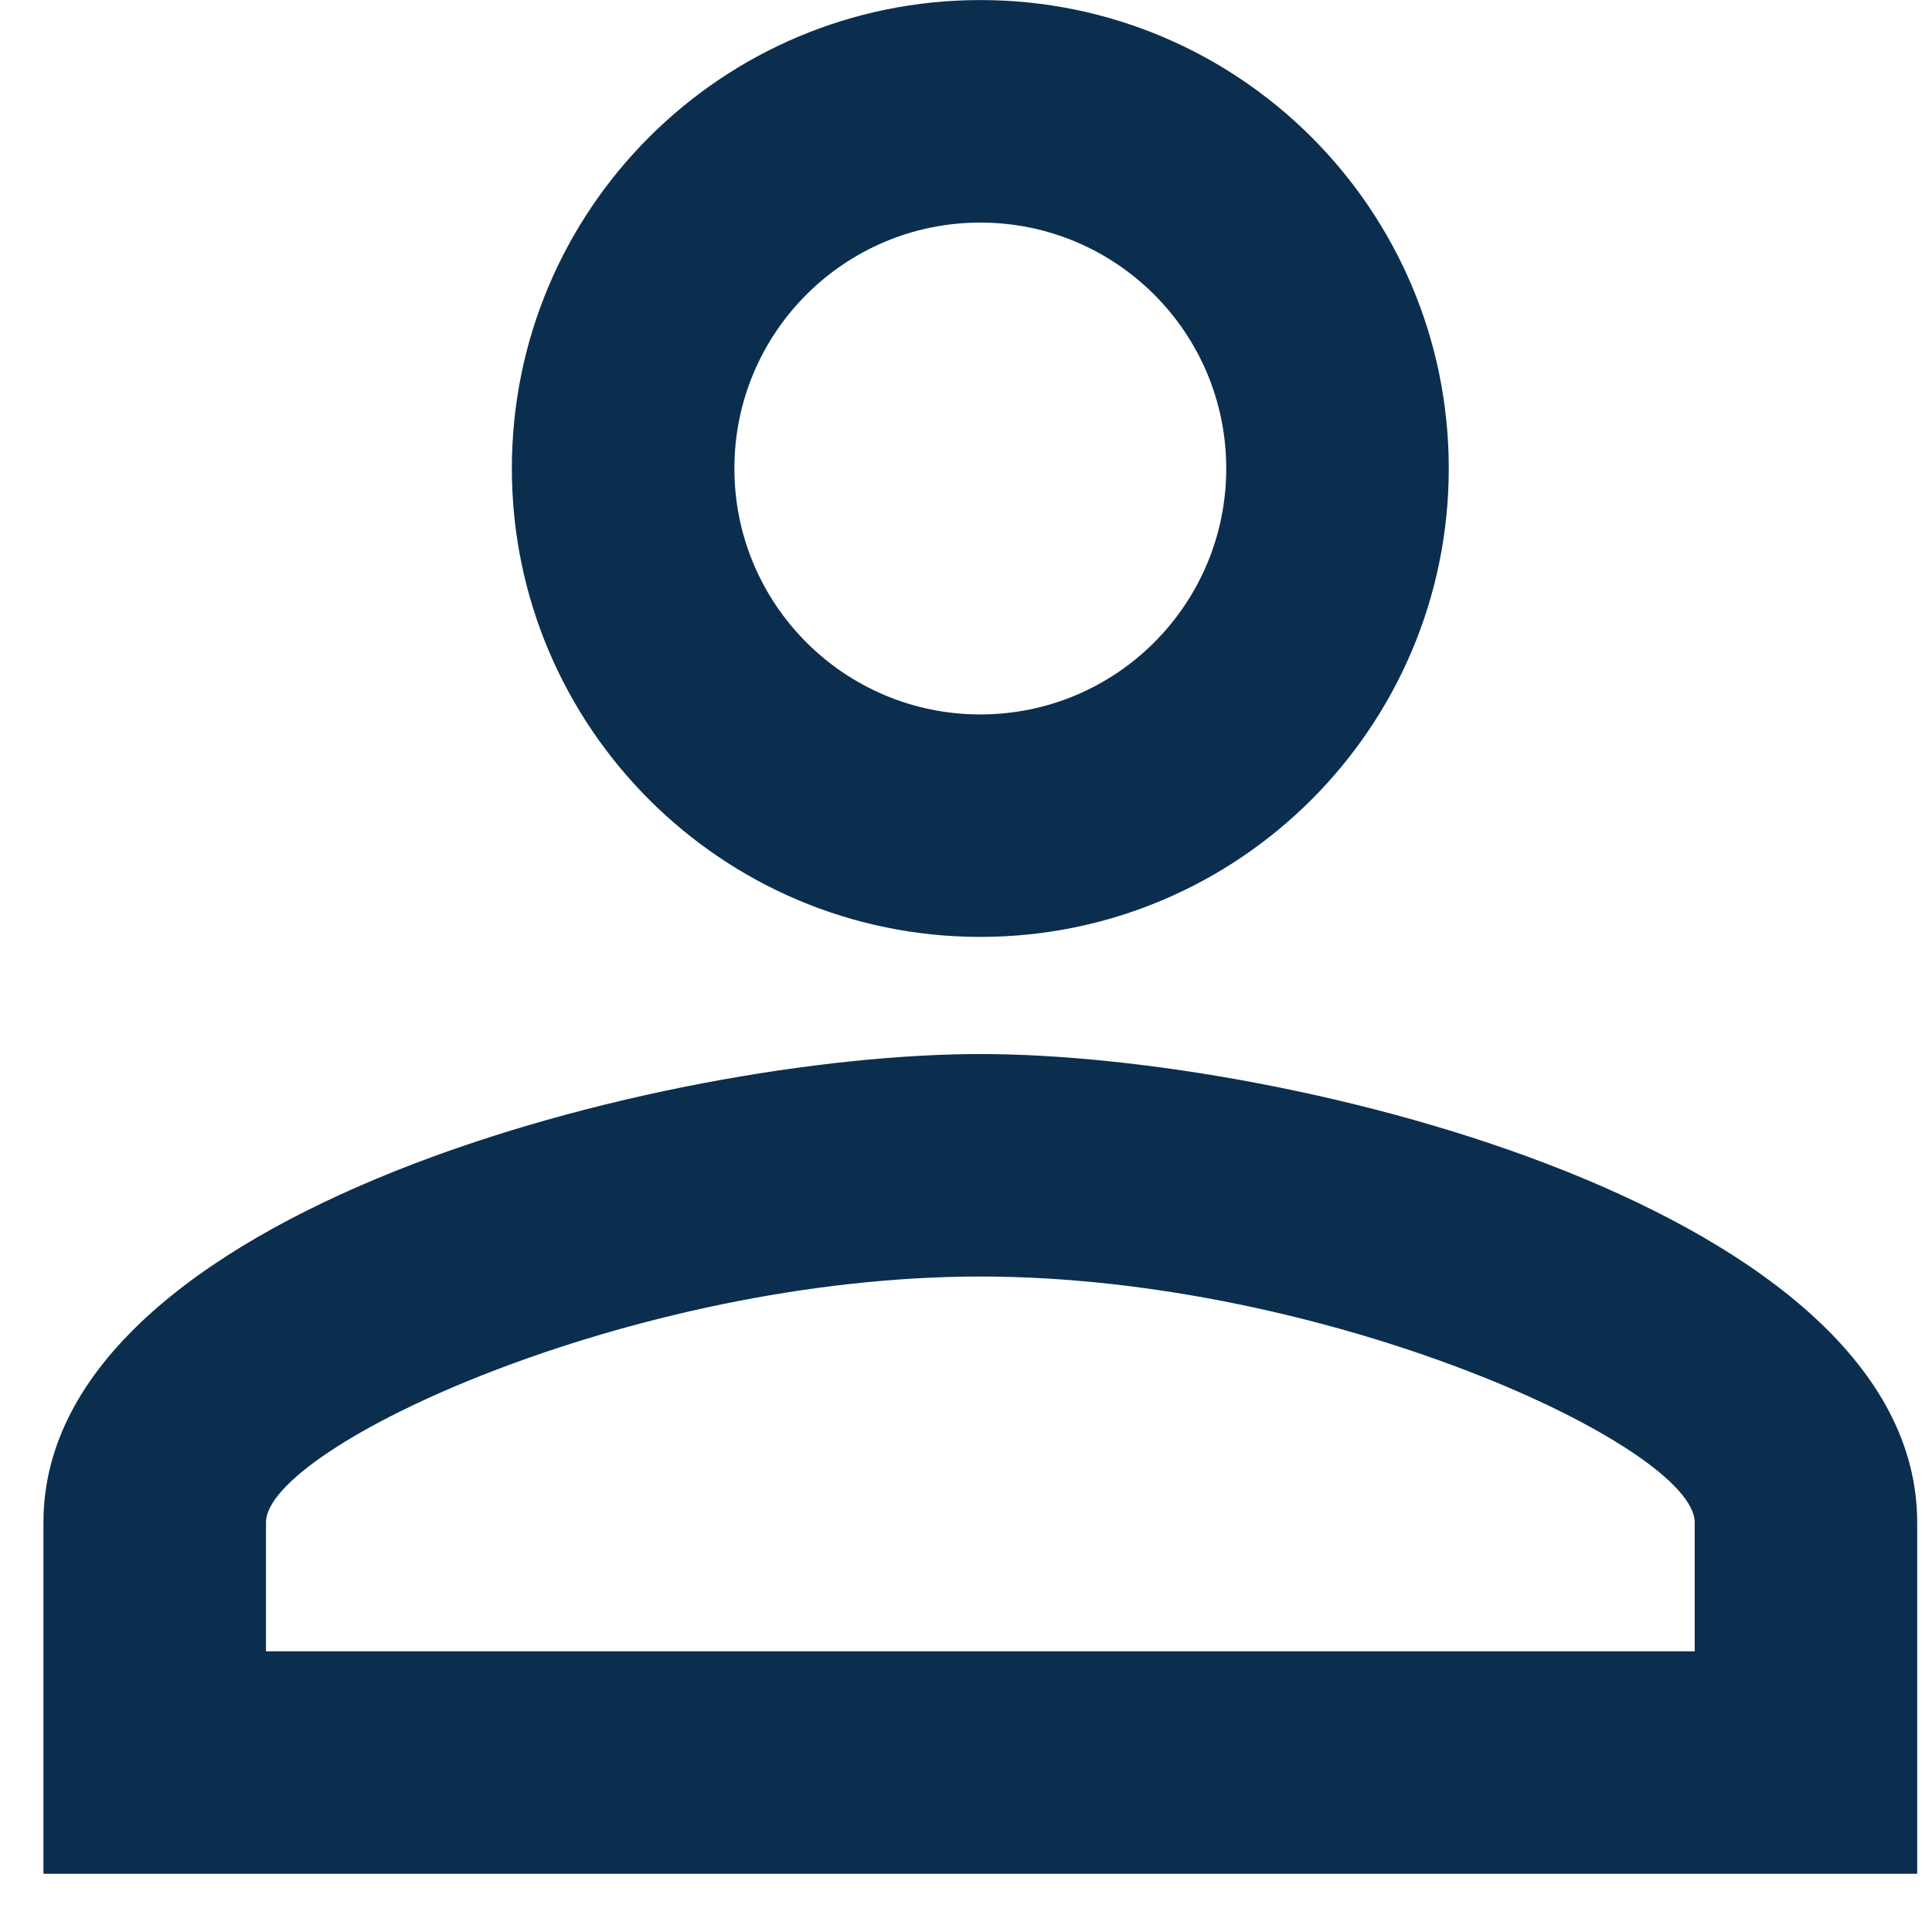 <svg xmlns="http://www.w3.org/2000/svg" width="33" height="33" viewBox="0 0 33 33" fill="none"><path d="M16.745 3.802C19.065 3.802 20.945 5.682 20.945 8.002C20.945 10.323 19.065 12.203 16.745 12.203C14.424 12.203 12.544 10.323 12.544 8.002C12.544 5.682 14.424 3.802 16.745 3.802ZM16.745 21.804C22.696 21.804 28.947 24.715 28.947 26.005V28.206H4.543V26.005C4.543 24.715 10.794 21.804 16.745 21.804ZM16.745 0.001C12.324 0.001 8.743 3.582 8.743 8.002C8.743 12.413 12.324 16.003 16.745 16.003C21.165 16.003 24.746 12.413 24.746 8.002C24.746 3.582 21.165 0.001 16.745 0.001ZM16.745 18.004C11.414 18.004 0.742 20.674 0.742 26.005V32.006H32.747V26.005C32.747 20.674 22.076 18.004 16.745 18.004Z" fill="#0B2E4F"></path></svg>